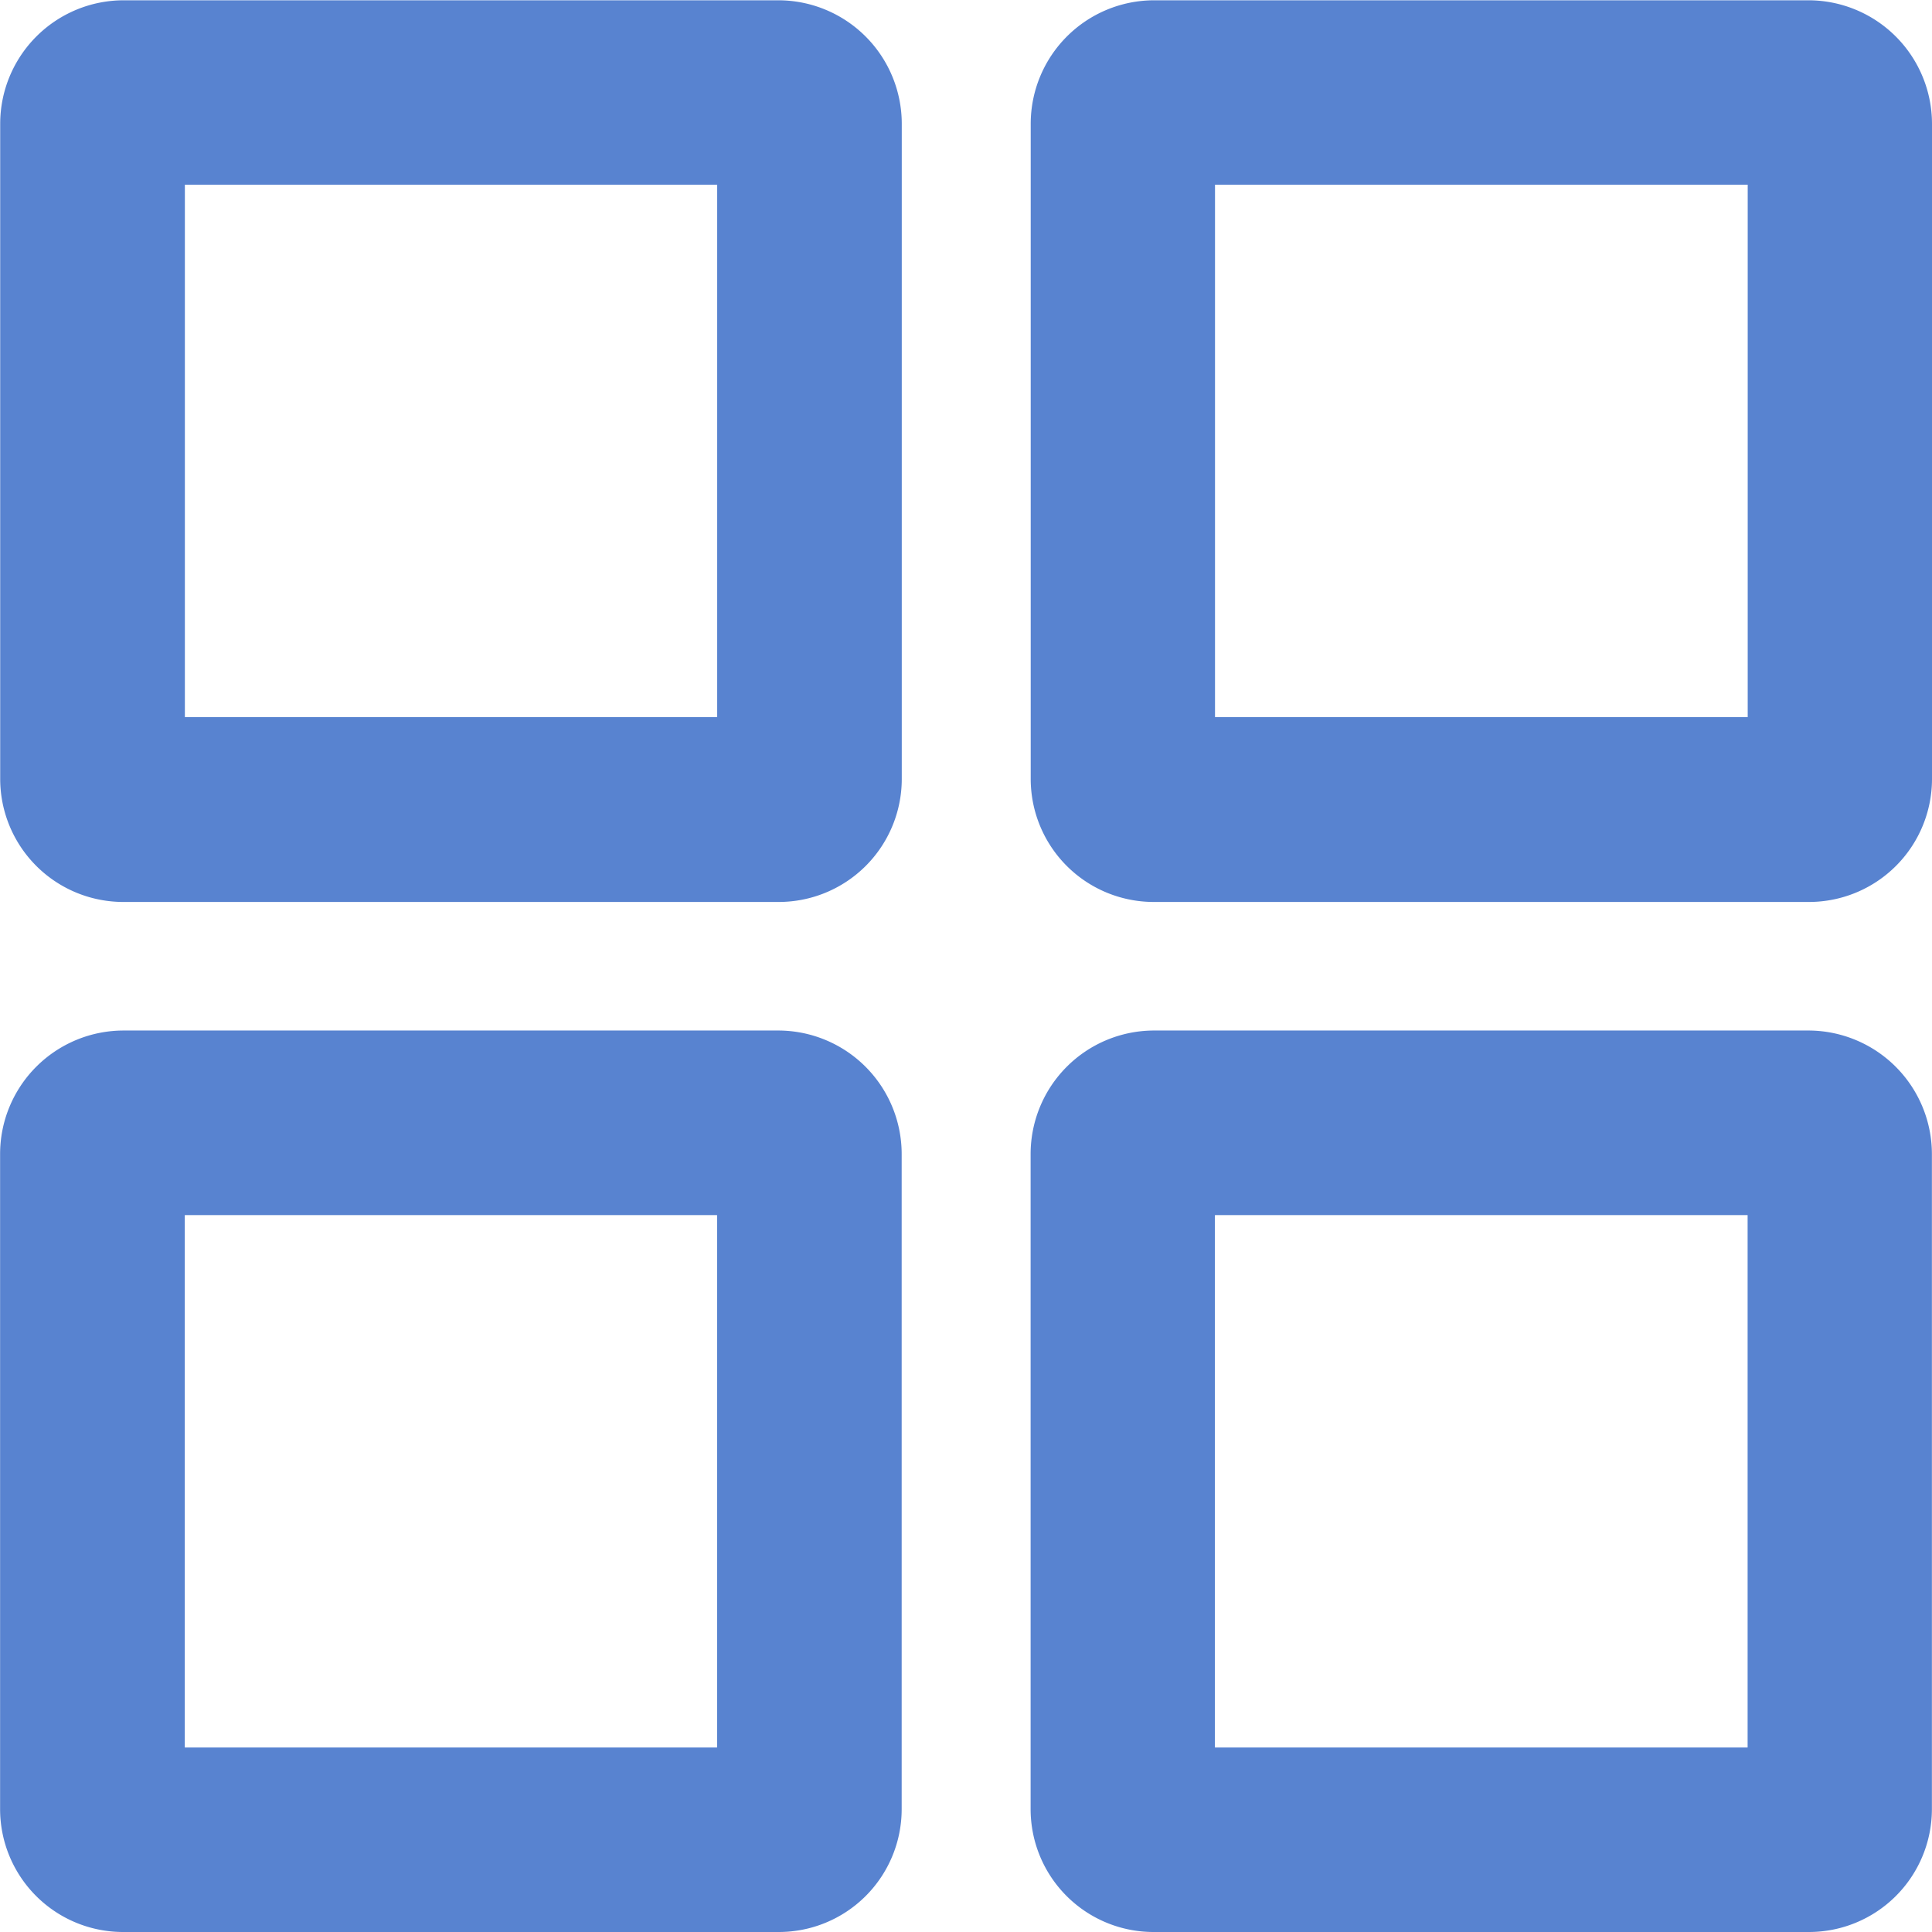 <svg xmlns="http://www.w3.org/2000/svg" width="20.002" height="20" viewBox="0 0 20.002 20">
  <path id="Quero_ser_ágil" data-name="Quero ser ágil" d="M15594.942,17373a1.272,1.272,0,0,1-1.273-1.271v-6.783a1.279,1.279,0,0,1,1.273-1.279h6.784a1.28,1.28,0,0,1,1.274,1.279v6.783a1.273,1.273,0,0,1-1.274,1.271Zm.635-1.91h5.515v-5.512h-5.515Zm-11.3,1.91a1.273,1.273,0,0,1-1.277-1.271v-6.783a1.279,1.279,0,0,1,1.277-1.279h6.781a1.279,1.279,0,0,1,1.276,1.279v6.783a1.272,1.272,0,0,1-1.276,1.271Zm.635-1.91h5.511v-5.512h-5.511Zm10.031-8.754a1.274,1.274,0,0,1-1.273-1.273v-6.783a1.279,1.279,0,0,1,1.273-1.279h6.784a1.28,1.28,0,0,1,1.274,1.279v6.783a1.274,1.274,0,0,1-1.274,1.273Zm.635-1.914h5.515v-5.512h-5.515Zm-11.3,1.914a1.275,1.275,0,0,1-1.277-1.273v-6.783a1.279,1.279,0,0,1,1.277-1.279h6.781a1.279,1.279,0,0,1,1.276,1.279v6.783a1.274,1.274,0,0,1-1.276,1.273Zm.635-1.914h5.511v-5.512h-5.511Z" transform="translate(-15582.999 -17352.998)" fill="#5883d0"/>
</svg>
